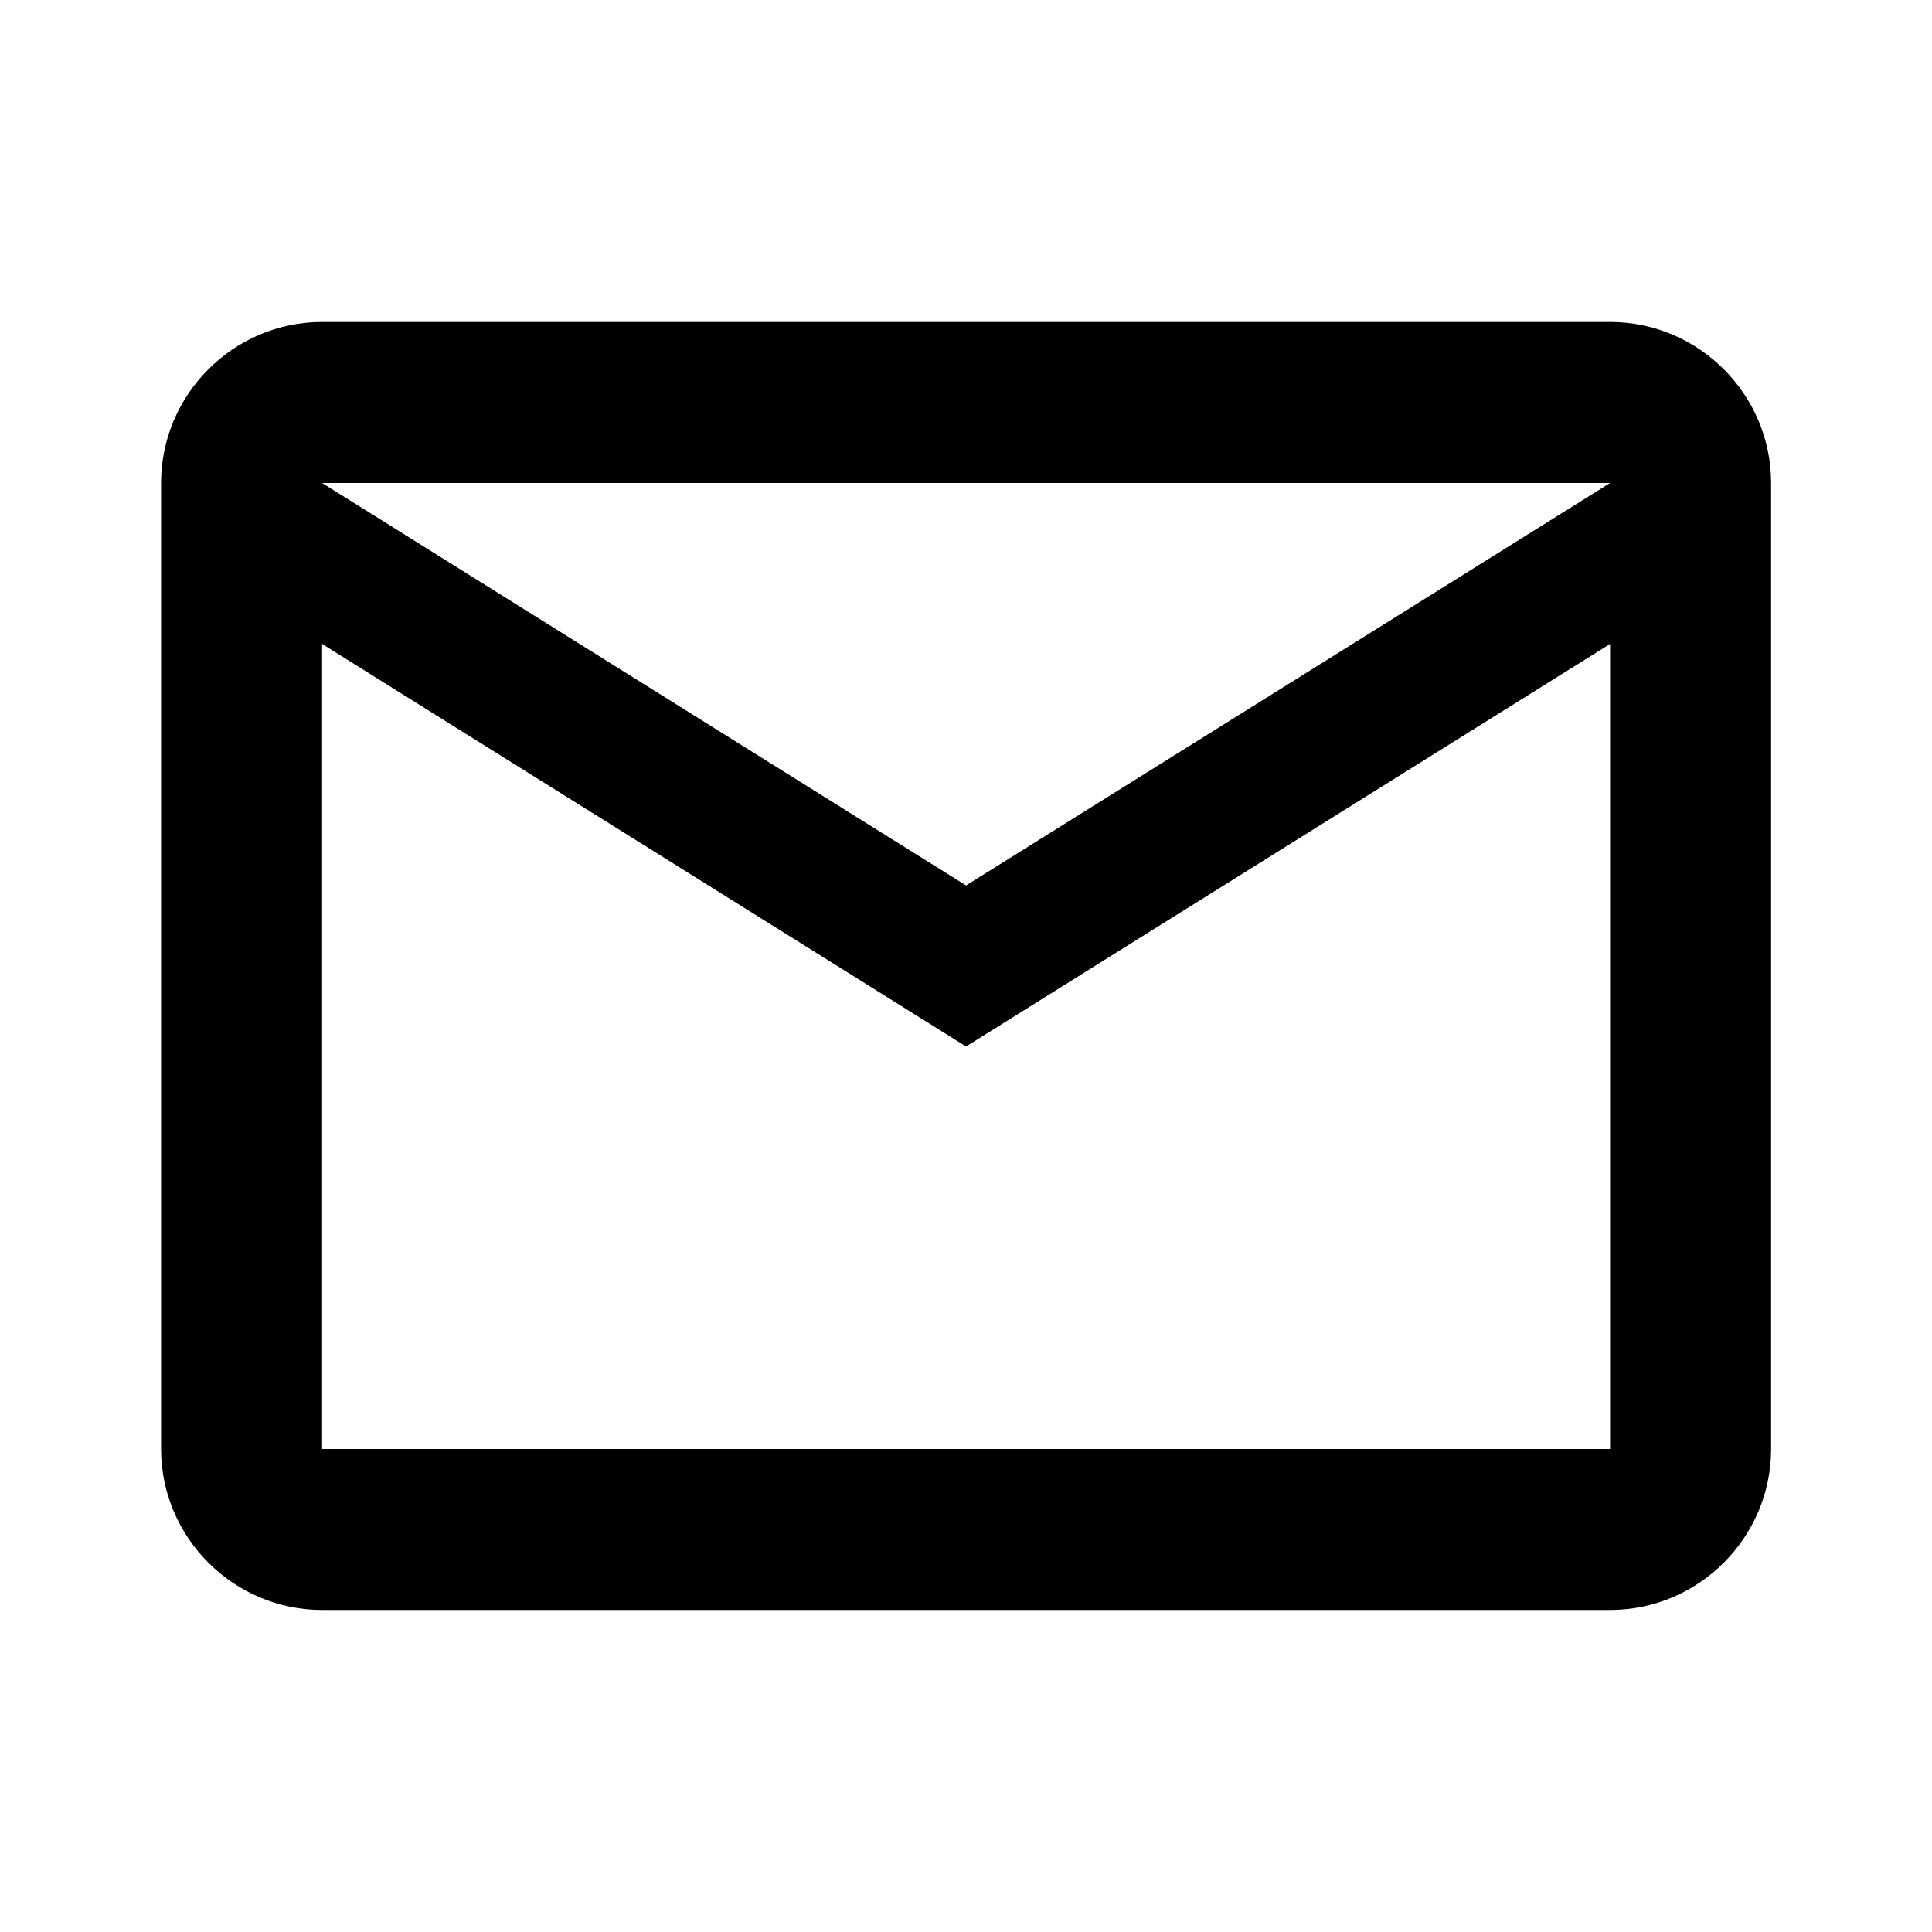 <?xml version="1.0" encoding="UTF-8"?>
<svg xmlns="http://www.w3.org/2000/svg" width="32" height="32" viewBox="0 0 32 32" fill="none">
  <path d="M29.335 8C29.335 6.533 28.135 5.333 26.668 5.333H5.335C3.868 5.333 2.668 6.533 2.668 8V24C2.668 25.466 3.868 26.666 5.335 26.666H26.668C28.135 26.666 29.335 25.466 29.335 24V8ZM26.668 8L16.001 14.666L5.335 8H26.668ZM26.668 24H5.335V10.666L16.001 17.333L26.668 10.666V24Z" fill="black"></path>
</svg>
